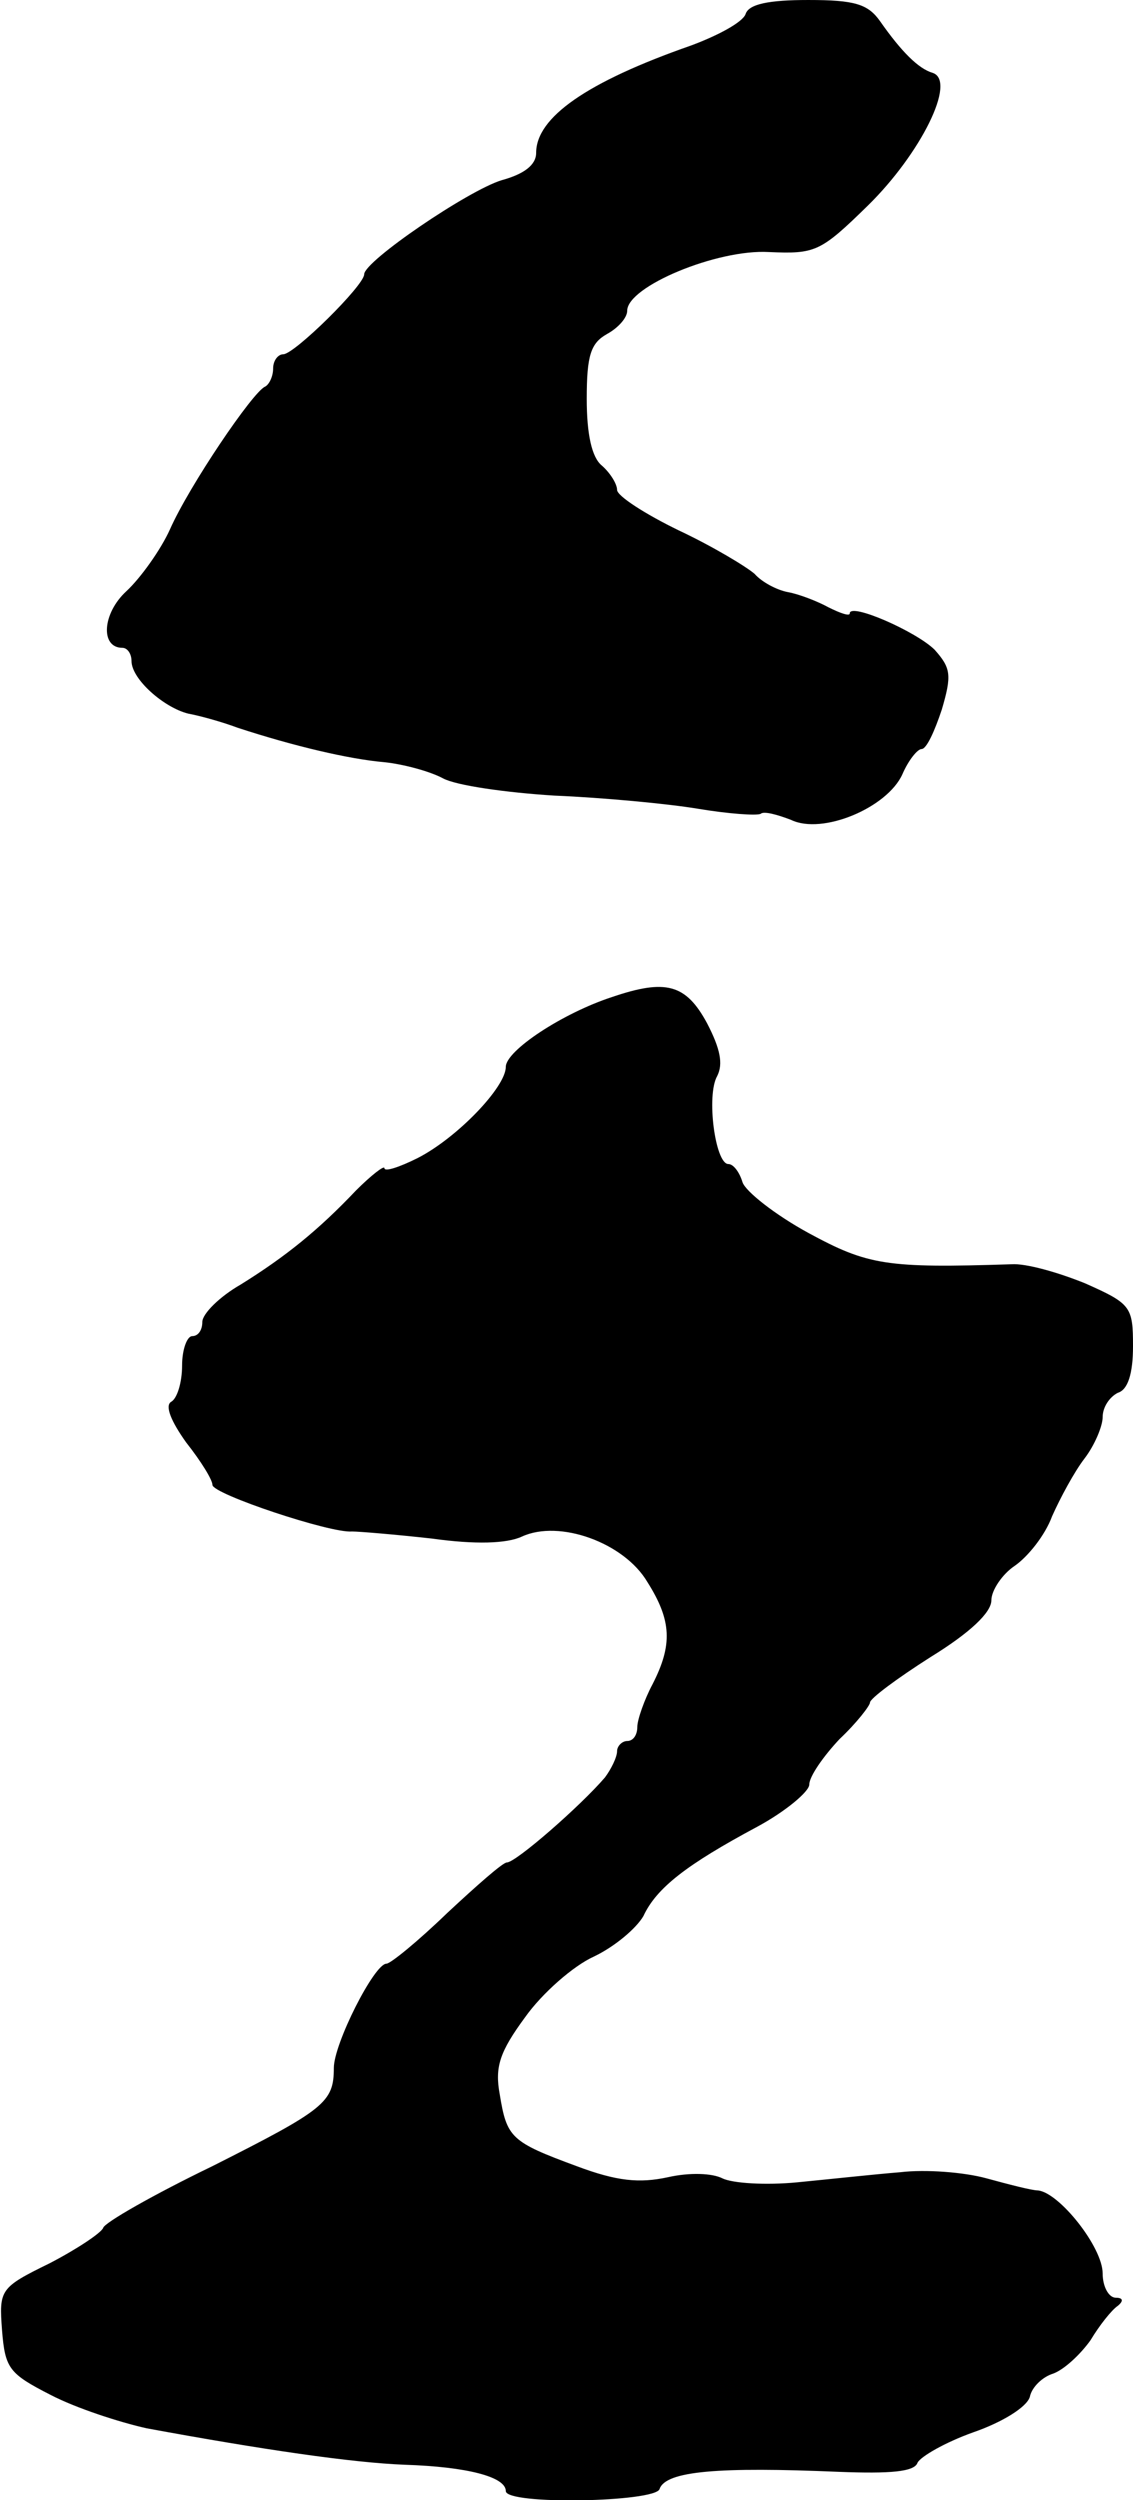 <?xml version="1.0" standalone="no"?>
<!DOCTYPE svg PUBLIC "-//W3C//DTD SVG 20010904//EN"
 "http://www.w3.org/TR/2001/REC-SVG-20010904/DTD/svg10.dtd">
<svg version="1.0" xmlns="http://www.w3.org/2000/svg"
 width="112pt" height="247pt" viewBox="0 0 112 247"
 preserveAspectRatio="xMidYMid meet">
<g transform="translate(0,247) scale(0.1,-0.1)"
fill="#000000" stroke="none">
<path d="M737 2456 c-3 -8 -27 -21 -54 -31 -103 -36 -153 -71 -153 -106 0 -12
-12 -21 -34 -27 -33 -10 -136 -80 -136 -93 0 -11 -69 -79 -80 -79 -5 0 -10 -6
-10 -14 0 -8 -4 -16 -8 -18 -12 -5 -75 -98 -94 -141 -9 -20 -29 -48 -43 -61
-24 -22 -26 -56 -4 -56 5 0 9 -6 9 -13 0 -18 32 -46 56 -52 11 -2 33 -8 49
-14 55 -18 110 -31 145 -34 19 -2 45 -9 58 -16 13 -7 62 -14 110 -17 48 -2
112 -8 142 -13 30 -5 58 -7 62 -5 3 3 17 -1 30 -6 31 -15 95 12 110 45 6 14
15 25 19 25 5 0 13 18 20 39 10 34 9 41 -7 59 -18 18 -84 47 -84 36 0 -3 -9 0
-21 6 -11 6 -29 13 -40 15 -11 2 -26 10 -33 18 -8 7 -41 27 -75 43 -33 16 -61
34 -61 40 0 6 -7 17 -15 24 -10 8 -15 31 -15 66 0 43 4 55 20 64 11 6 20 16
20 23 0 24 89 61 140 58 46 -2 51 0 98 46 52 51 88 123 64 131 -14 4 -31 21
-52 51 -12 17 -25 21 -71 21 -39 0 -59 -4 -62 -14z"/>
<path d="M605 1485 c-49 -16 -105 -53 -105 -69 0 -20 -48 -70 -87 -90 -18 -9
-33 -14 -33 -10 0 3 -13 -7 -28 -22 -37 -39 -69 -65 -114 -93 -21 -12 -38 -29
-38 -37 0 -8 -4 -14 -10 -14 -5 0 -10 -13 -10 -29 0 -17 -5 -33 -11 -36 -6 -4
0 -19 15 -40 15 -19 26 -37 26 -42 0 -9 117 -48 138 -46 7 0 43 -3 79 -7 43
-6 74 -5 89 2 37 17 101 -6 124 -45 24 -38 25 -62 5 -101 -8 -15 -15 -35 -15
-42 0 -8 -4 -14 -10 -14 -5 0 -10 -5 -10 -10 0 -6 -6 -18 -12 -26 -24 -28 -88
-84 -97 -84 -4 0 -30 -23 -59 -50 -29 -28 -56 -50 -60 -50 -12 0 -52 -79 -52
-103 0 -34 -9 -41 -120 -97 -58 -28 -107 -56 -108 -61 -2 -5 -26 -21 -53 -35
-49 -24 -50 -26 -47 -66 3 -38 7 -43 48 -64 25 -13 68 -27 95 -33 114 -21 203
-34 255 -36 62 -2 100 -12 100 -26 0 -14 148 -11 152 2 6 18 59 22 177 17 51
-2 75 0 78 9 3 6 27 20 55 30 29 10 53 25 56 35 2 10 13 20 23 23 11 4 27 19
37 33 9 15 21 30 27 34 6 5 5 8 -2 8 -7 0 -13 11 -13 24 0 26 -43 80 -64 82
-6 0 -29 6 -51 12 -22 6 -60 9 -85 6 -25 -2 -71 -7 -102 -10 -31 -3 -64 -1
-74 4 -10 5 -32 6 -54 1 -28 -6 -50 -4 -90 11 -65 24 -69 28 -76 71 -5 27 0
42 25 76 17 24 48 51 68 60 21 10 42 28 49 40 13 28 43 51 112 88 28 15 52 35
52 42 0 8 14 28 30 45 17 16 30 33 30 36 0 4 27 24 60 45 39 24 60 44 60 56 0
10 11 26 23 34 13 9 30 30 37 49 8 18 22 44 32 57 10 13 18 32 18 41 0 10 7
20 15 24 10 3 15 19 15 46 0 39 -2 42 -47 62 -27 11 -59 20 -73 19 -124 -4
-142 -1 -201 31 -33 18 -62 41 -65 50 -3 10 -9 18 -14 18 -13 0 -22 68 -11 87
6 12 3 27 -10 52 -21 39 -41 44 -94 26z"/>
</g>
</svg>
